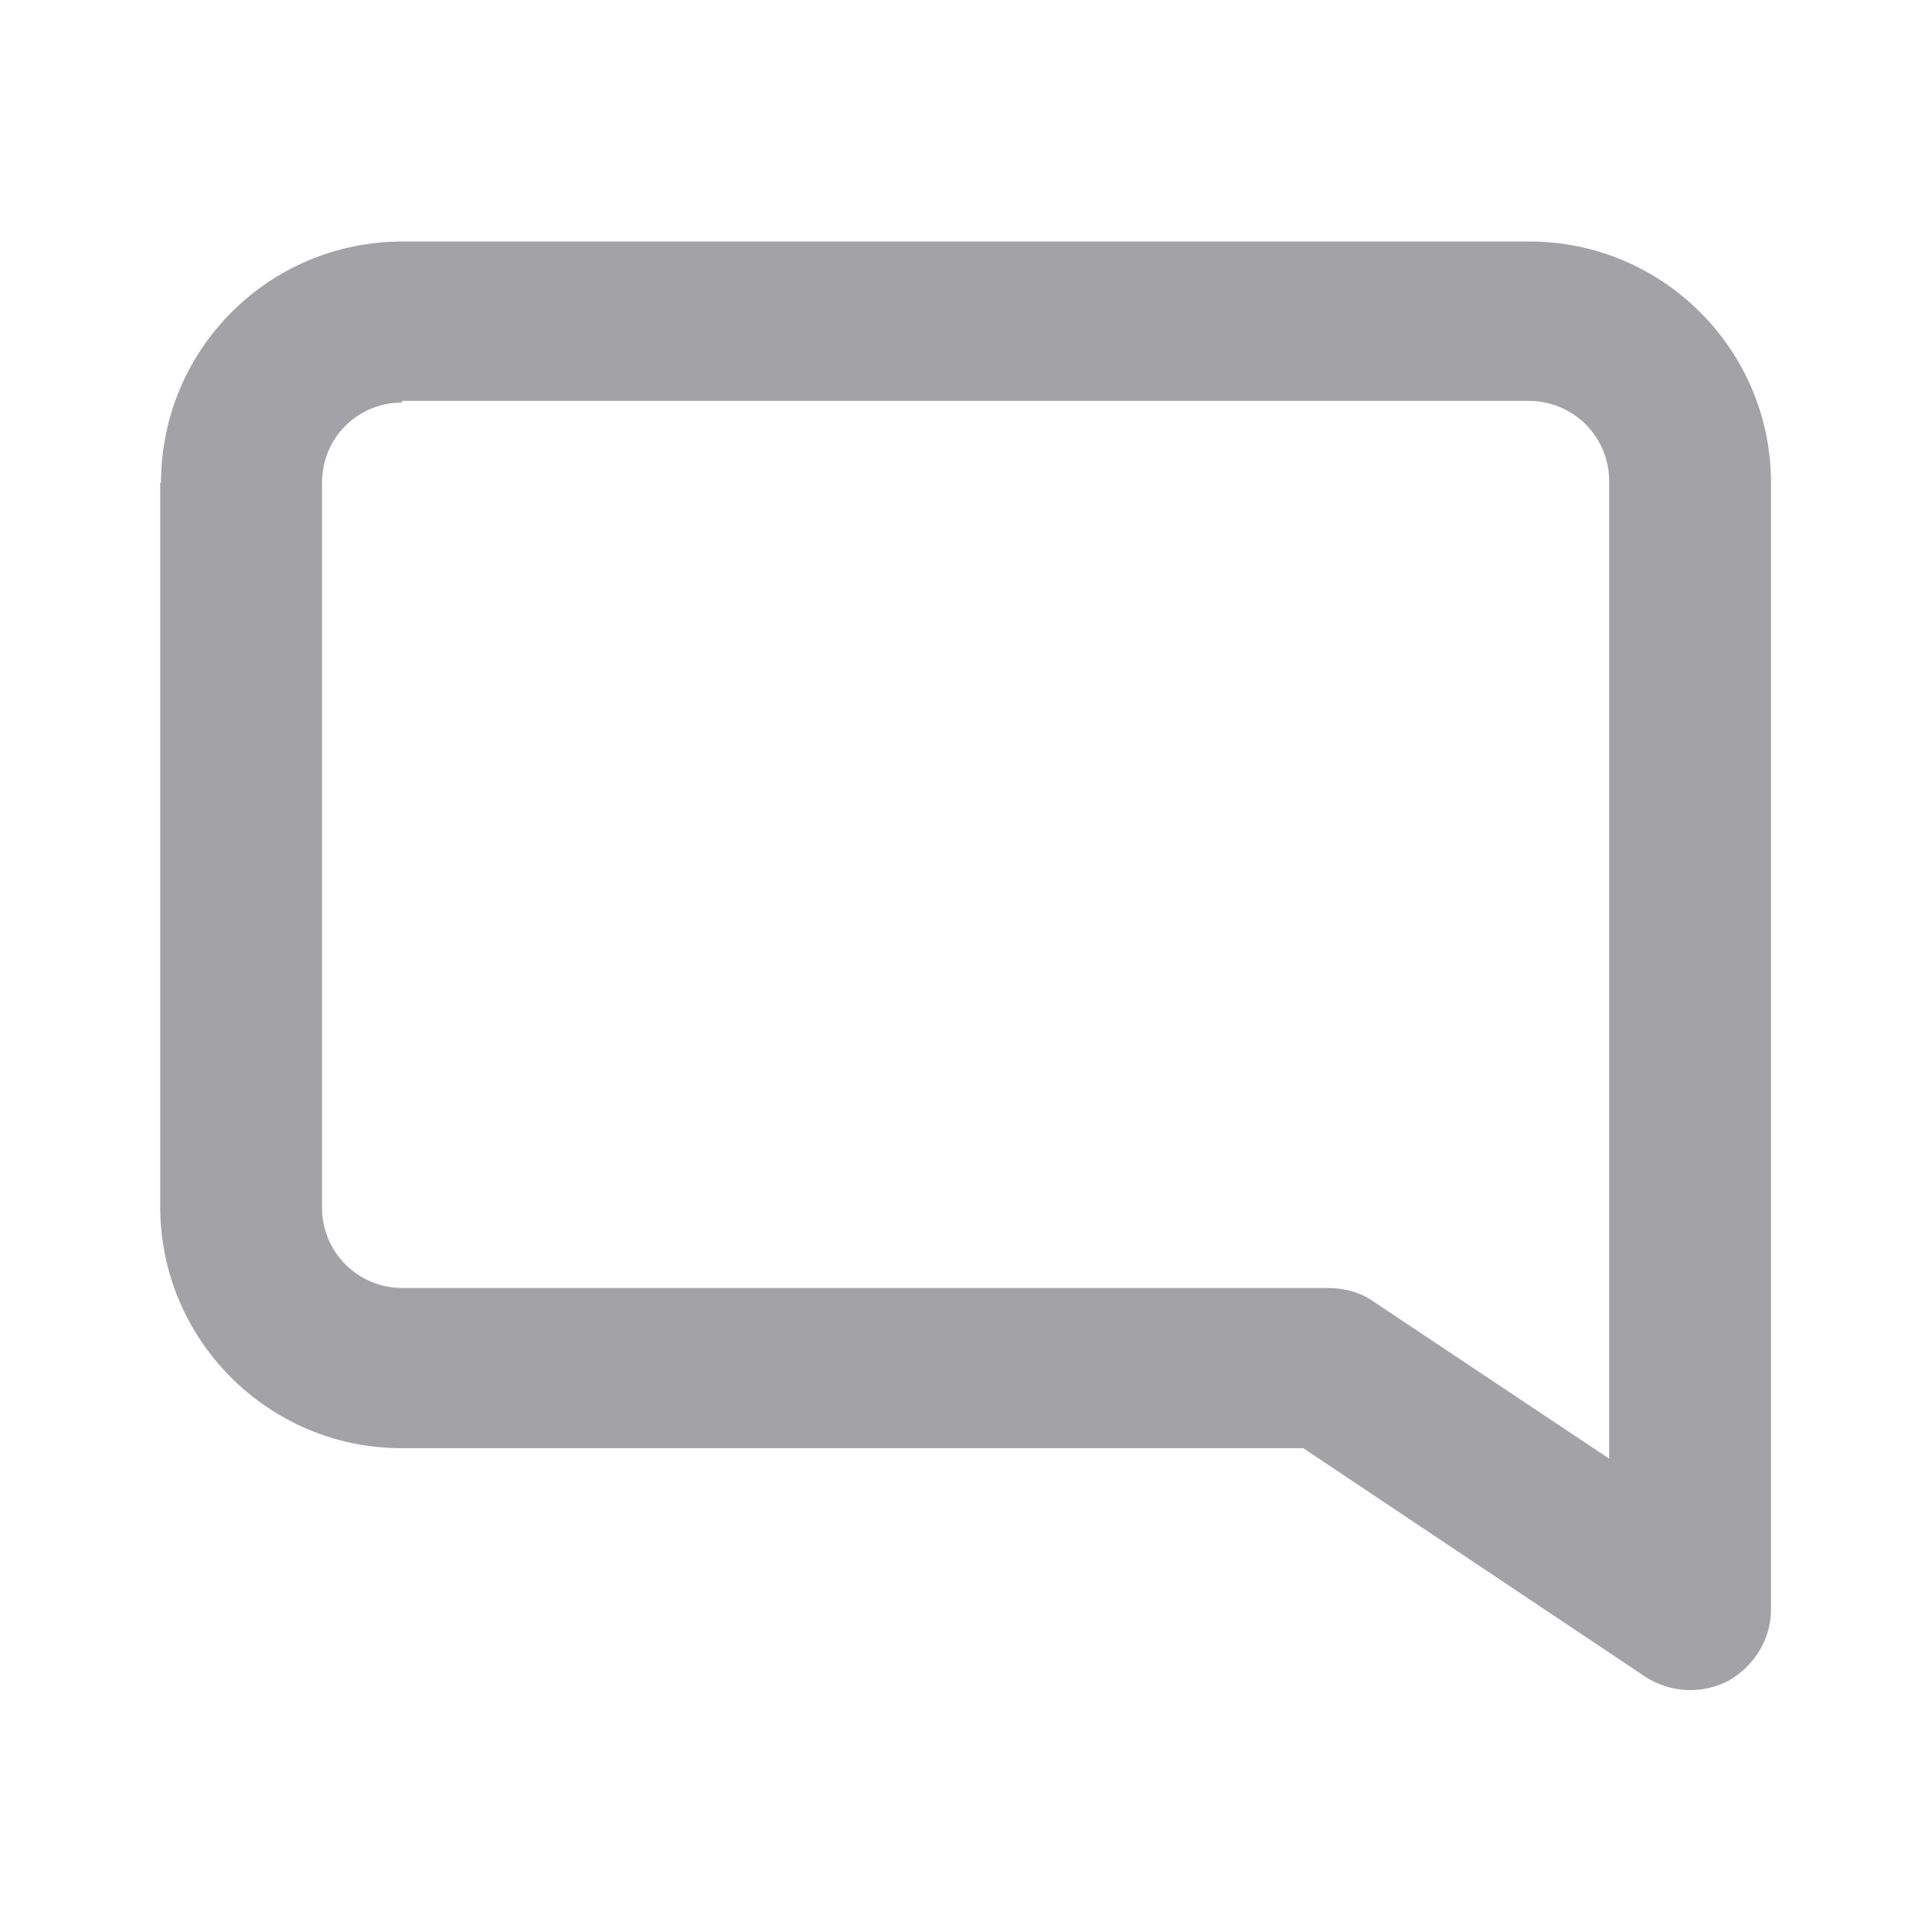 <svg fill="#a2a2a7" xmlns="http://www.w3.org/2000/svg"  viewBox="0 0 24 24" width="24px" height="24px"><path d="M2 6c0-1.66 1.34-3 3-3h14c1.65 0 3 1.34 3 3v14c0 .36-.21.7-.53.88 -.33.17-.72.15-1.03-.05l-4.25-2.84H4.99c-1.66 0-3-1.35-3-3v-9Zm3-1c-.56 0-1 .44-1 1v9c0 .55.44 1 1 1h11.5c.19 0 .39.05.55.16l2.94 1.96V5.98c0-.56-.45-1-1-1h-14Z"/></svg>